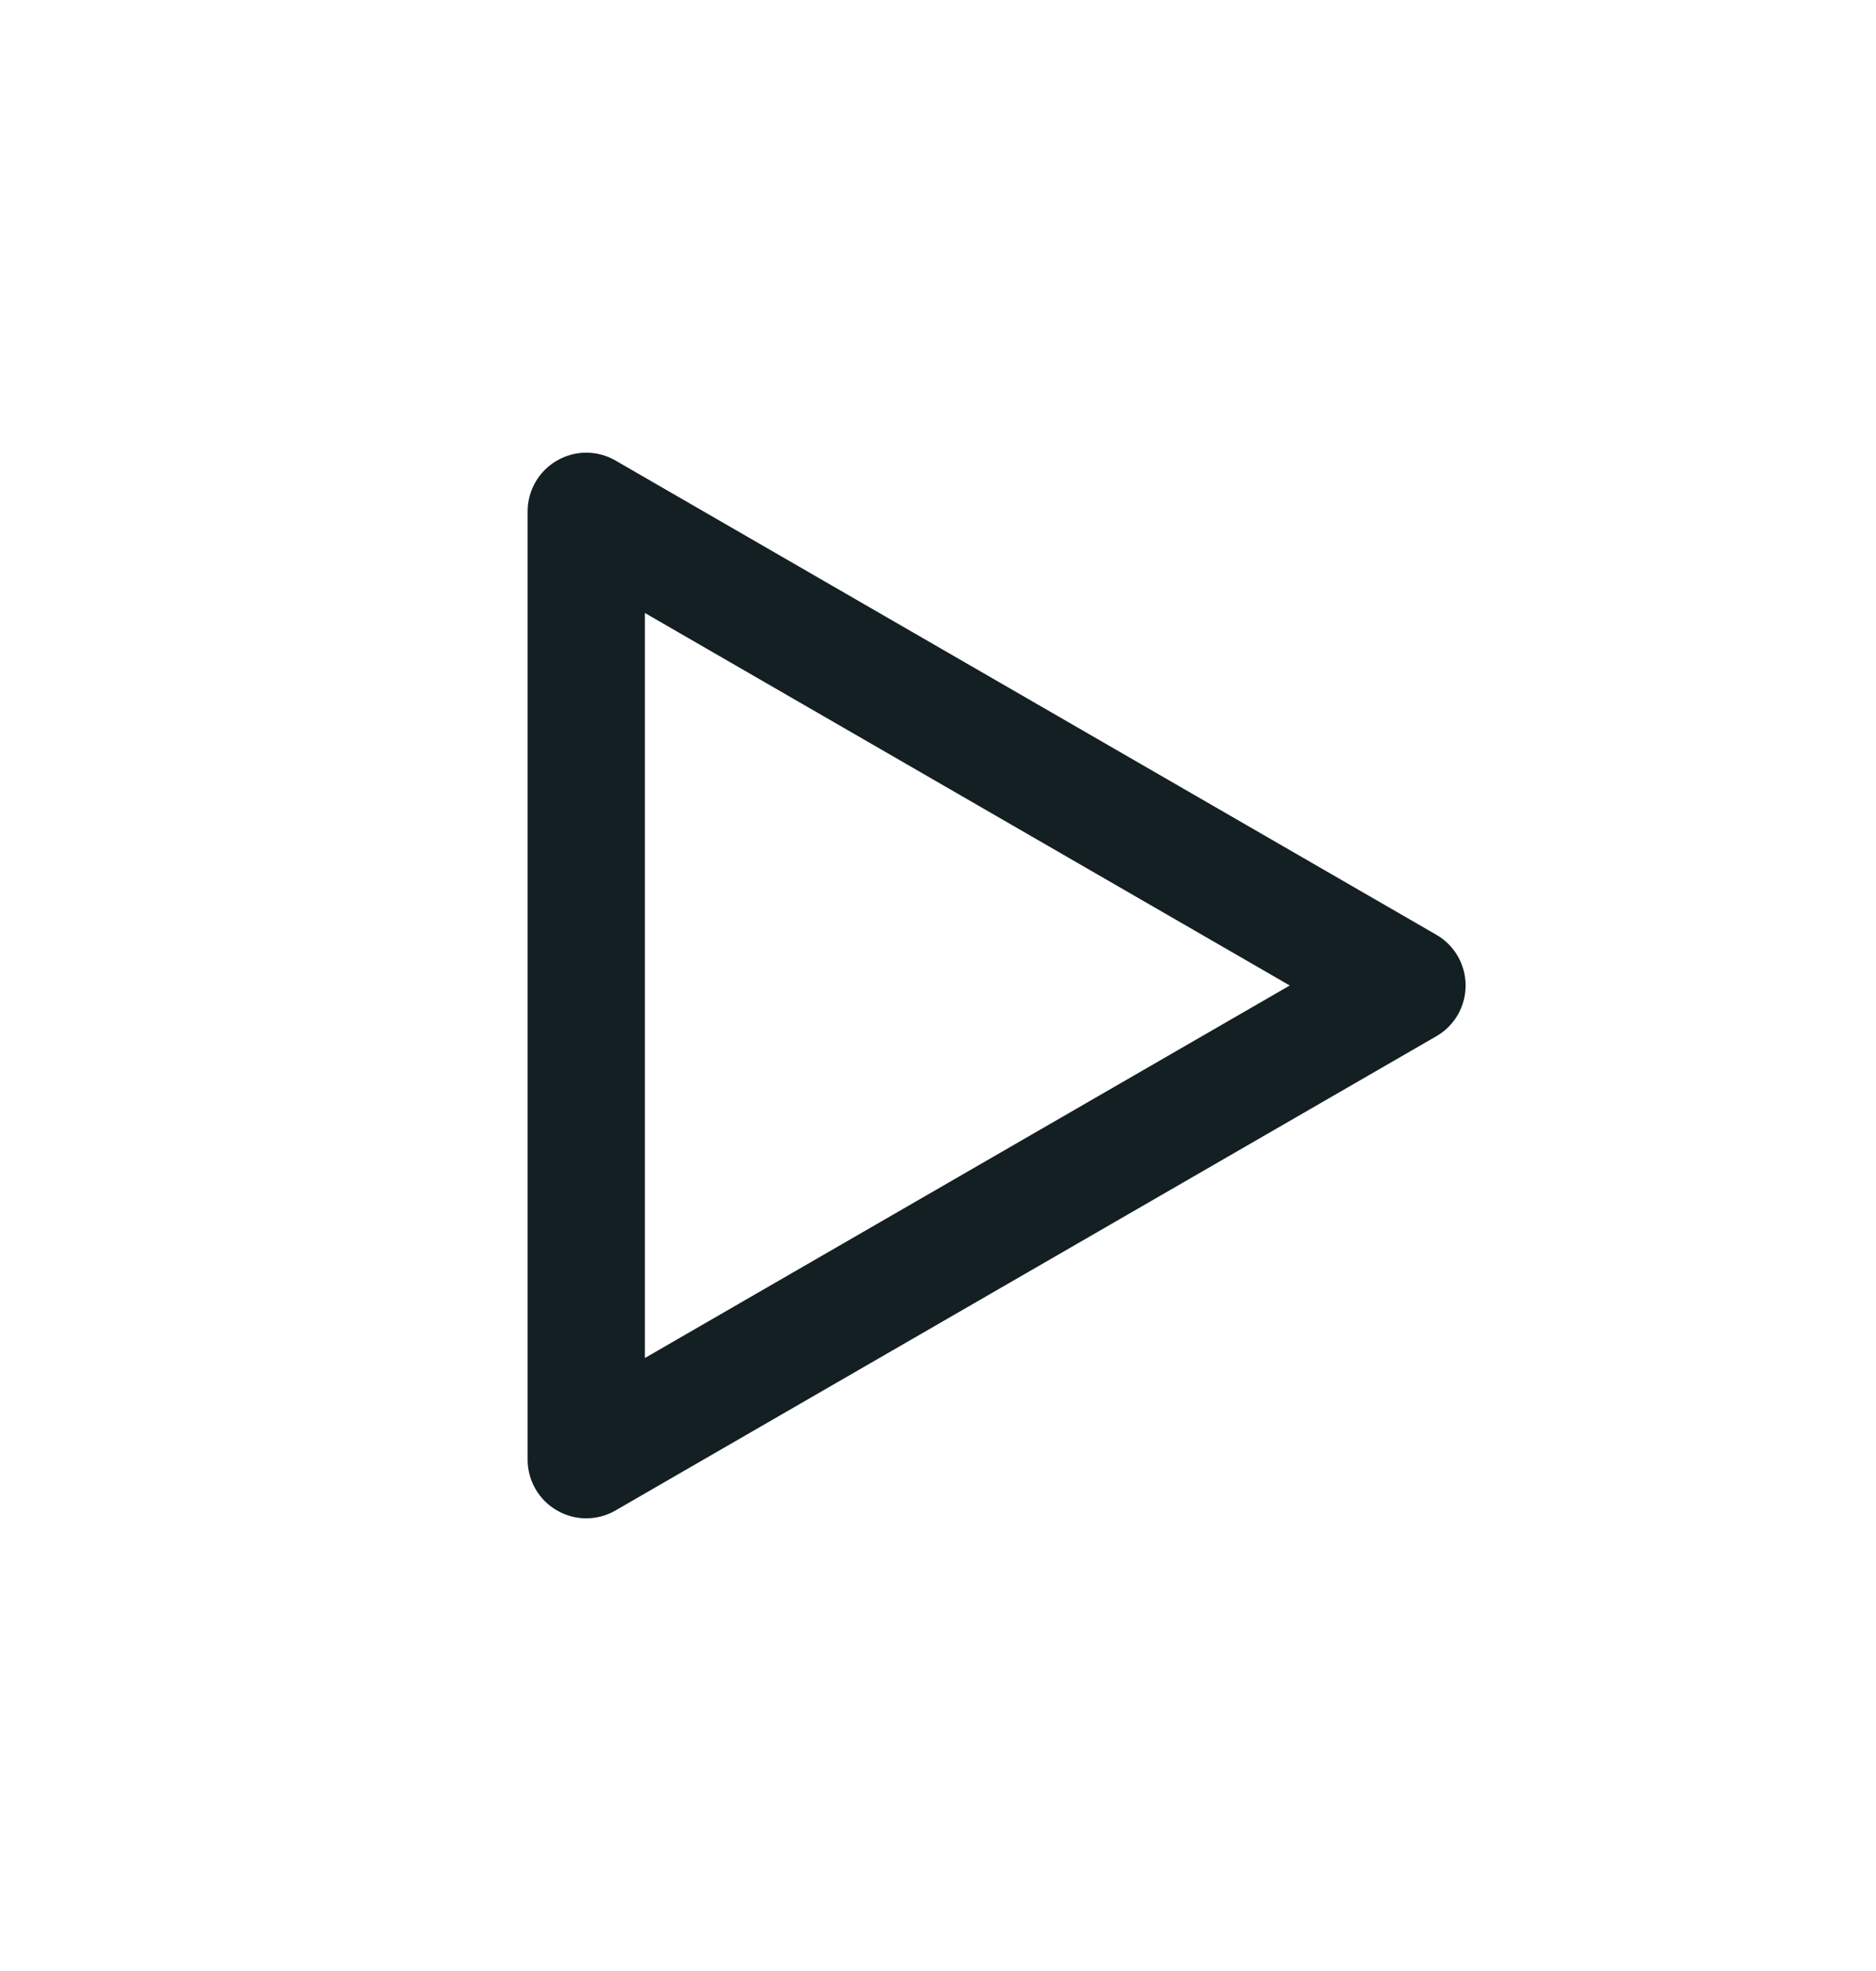 <?xml version="1.0" encoding="UTF-8"?> <svg xmlns="http://www.w3.org/2000/svg" width="20" height="21" viewBox="0 0 20 21" fill="none"><path fill-rule="evenodd" clip-rule="evenodd" d="M5.938 4.907C6.131 4.795 6.369 4.795 6.562 4.907L15.312 9.959C15.506 10.07 15.625 10.277 15.625 10.5C15.625 10.723 15.506 10.93 15.312 11.041L6.562 16.093C6.369 16.205 6.131 16.205 5.938 16.093C5.744 15.982 5.625 15.775 5.625 15.552V5.448C5.625 5.225 5.744 5.019 5.938 4.907ZM6.875 6.531V14.469L13.75 10.5L6.875 6.531Z" fill="#131F22"></path></svg> 